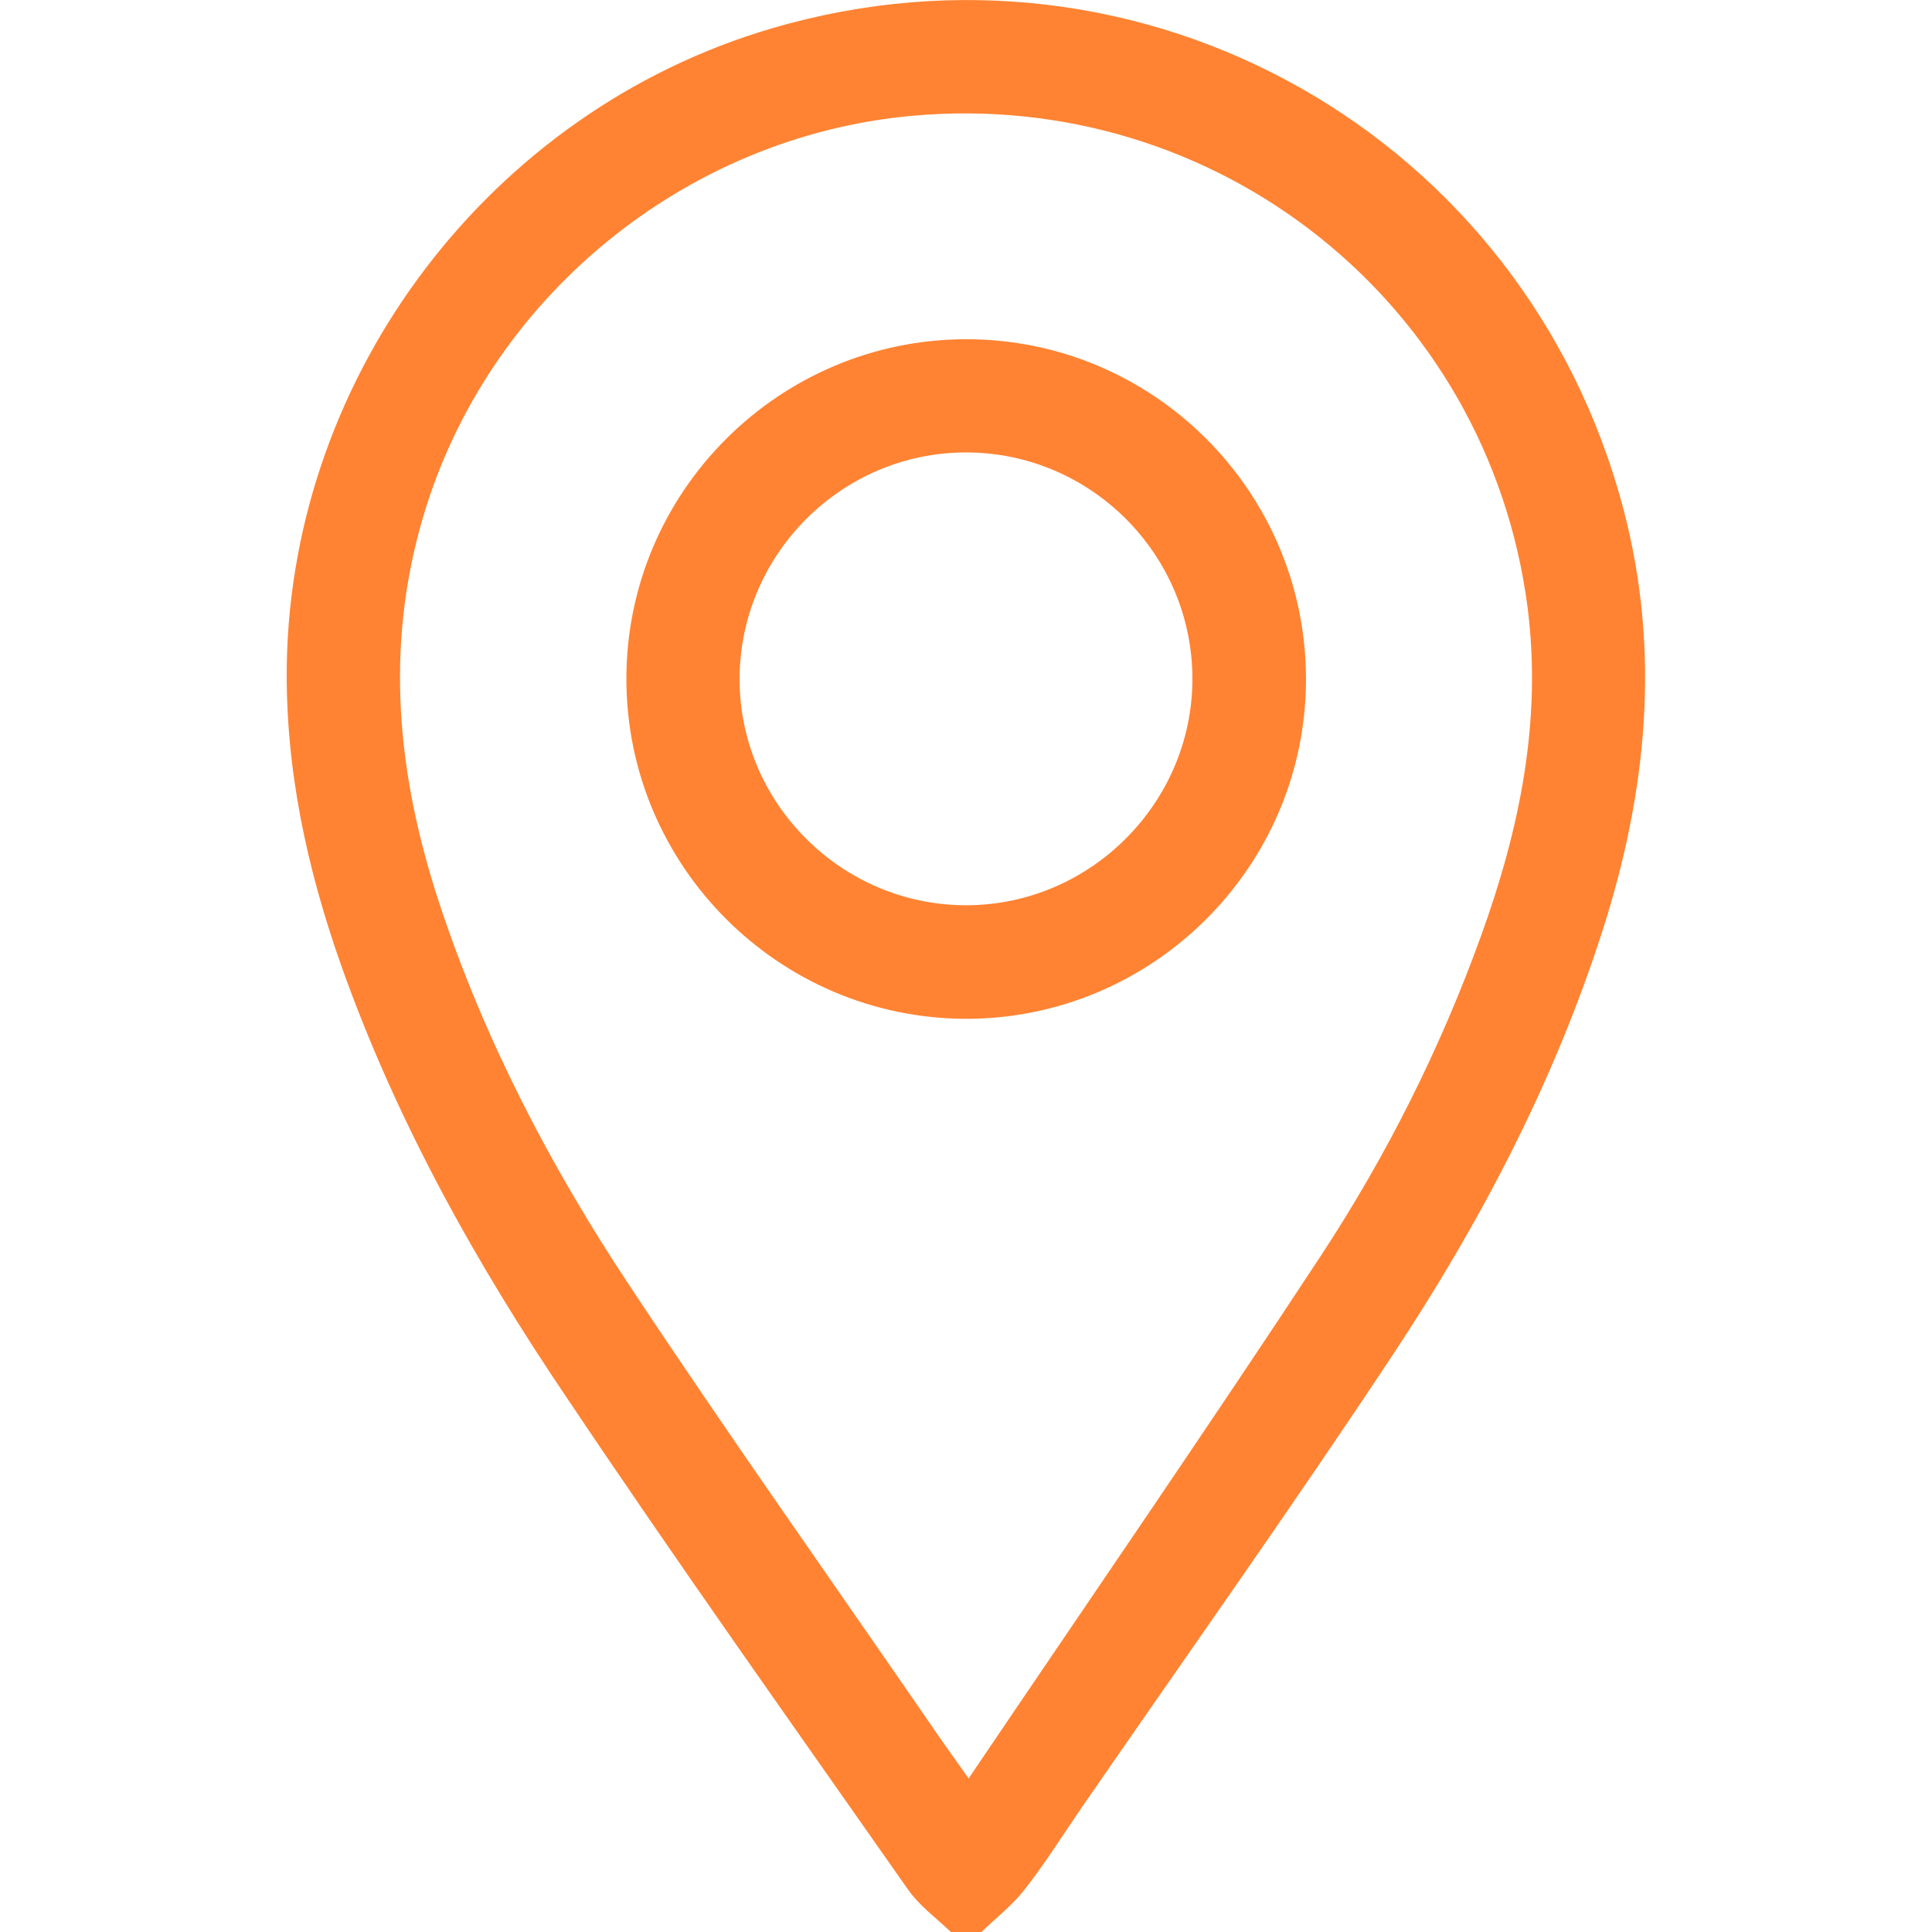 <?xml version="1.0" encoding="utf-8"?>
<!-- Generator: Adobe Illustrator 22.0.0, SVG Export Plug-In . SVG Version: 6.00 Build 0)  -->
<svg version="1.1" id="Слой_1" xmlns="http://www.w3.org/2000/svg" xmlns:xlink="http://www.w3.org/1999/xlink" x="0px" y="0px"
	 viewBox="0 0 512 512" style="enable-background:new 0 0 512 512;" xml:space="preserve">
<g>
	<path d="M252,512c-3.9-3.7-8.4-7-11.4-11.3c-30.2-43.1-60.7-86-90-129.7C126.2,335,105,297,90.4,255.8
		C81.3,230,75.6,203.7,76,176.1C77.3,98.8,130.2,29.3,204.6,7.5C303-21.4,404.3,35.9,430.3,135.2c9.9,37.8,6.1,75-5.7,111.7
		c-12.9,40.1-32.3,77.1-55.4,112c-26.8,40.5-55,80.2-82.6,120.2c-5,7.3-9.7,14.8-15.1,21.7c-3.3,4.2-7.6,7.5-11.5,11.3
		C257.3,512,254.7,512,252,512z M256.7,471.3c31.7-46.9,63.1-92.5,93.4-138.6c17.4-26.5,31.6-54.8,42.4-84.7
		c10.2-28.2,16.2-57,12.3-87.2C394.3,80.4,322.6,23.3,241.6,30.7c-60.3,5.5-112.5,48.5-129.5,106.4c-10.2,34.6-6.8,68.5,4.3,102.2
		c11.9,36.1,29.4,69.7,50.3,101.2c26,39.3,53.3,77.8,80,116.6C249.6,461.4,252.6,465.5,256.7,471.3z" fill="#ff8332"/>
	<path d="M166,179.9c0-49.6,40.5-90,90.1-90c49.6,0,90,40.4,90,90.1c0,49.6-40.5,90-90.1,90C206.4,269.9,166,229.5,166,179.9z
		 M196,180c0,33,27.2,60,60.2,59.9c32.8-0.1,59.7-27.1,59.8-59.8c0.1-33.1-26.9-60.2-60-60.2C223,119.9,196,147,196,180z" fill="#ff8332"/>
</g>
</svg>
